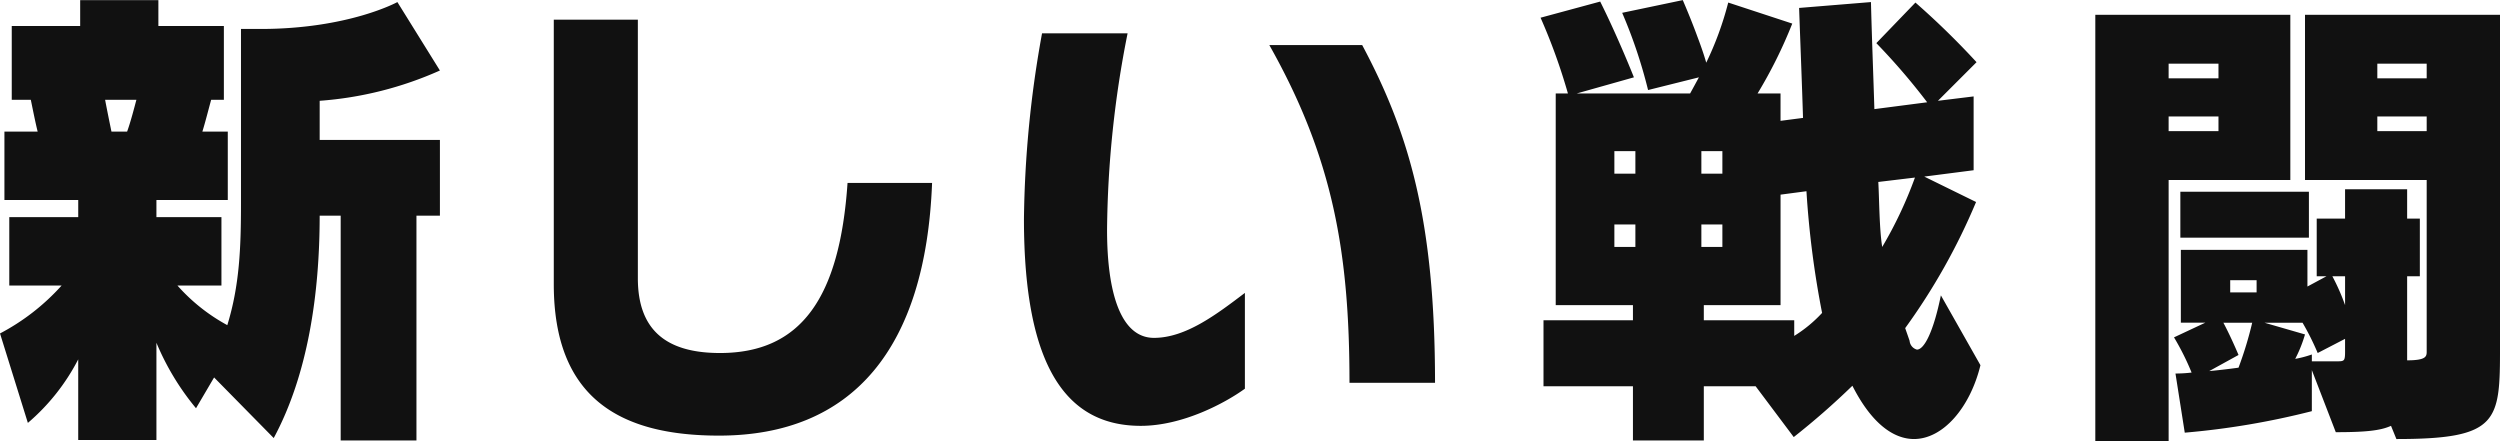 <svg xmlns="http://www.w3.org/2000/svg" viewBox="0 0 255.75 45.124">
  <defs>
    <style>
      .cls-1 {
        fill: #111;
        fill-rule: evenodd;
      }
    </style>
  </defs>
  <path class="cls-1" d="M597.353,332.75v-23h2.4V302h-12.3v-4a36.634,36.634,0,0,0,12.3-3.1l-4.35-7s-5,2.751-14,2.751h-2v17.8c0,4.6-.15,8.45-1.4,12.5a18.809,18.809,0,0,1-5.1-4.051h4.5v-7h-6.651v-1.75h7.3v-7h-2.6c0.3-.95.7-2.55,0.9-3.25h1.3v-7.55h-6.7V287.7h-8v2.651h-7v7.55h1.95c0.2,0.95.45,2.25,0.7,3.25h-3.4v7h7.551v1.75H555.7v7h5.351a22.636,22.636,0,0,1-6.3,4.9l2.85,9.15a21.469,21.469,0,0,0,5.151-6.5v8.25h8v-9.95a26.318,26.318,0,0,0,4.05,6.7l1.85-3.15,6.1,6.2c3.5-6.5,4.7-14.751,4.7-22.751h2.15v23h7.751Zm-31.2-31.6c-0.2-.95-0.5-2.45-0.65-3.25h3.2c-0.2.75-.6,2.3-0.95,3.25h-1.6Zm75.3,5.251c-0.8,11.75-4.75,17.4-13.051,17.4-5.5,0-8.4-2.35-8.4-7.651V289.7h-8.6v27.051c0,11.651,6.751,15.5,16.9,15.5,13.651,0,21.152-8.9,21.8-25.851h-8.651Zm60.1,20.451c0-16.6-2.65-25.552-7.451-34.552h-9.5c6.55,11.6,8.2,21.351,8.2,34.552h8.751Zm-19.451-9.2c-2.9,2.2-6.051,4.6-9.3,4.6-3.4,0-4.8-4.6-4.8-11.051a106.5,106.5,0,0,1,2.1-20.1H661.35a111.907,111.907,0,0,0-1.85,19c0,15.2,4.4,21.151,11.951,21.151,4.3,0,8.651-2.35,10.651-3.8v-9.8Zm71.2,0.25c-0.75,3.7-1.7,5.551-2.45,5.551a1.025,1.025,0,0,1-.751-0.9c-0.1-.3-0.35-1-0.45-1.3a64.06,64.06,0,0,0,7.251-12.9l-5.3-2.6,5.05-.65v-7.551L753,298l3.95-3.95a81.138,81.138,0,0,0-6.251-6.1l-4,4.151a66.681,66.681,0,0,1,5.2,6.05l-5.4.7c-0.1-3.35-.25-7-0.35-10.951l-7.35.6c0.15,4.25.3,7.95,0.4,11.25l-2.3.3v-2.8h-2.35a47.544,47.544,0,0,0,3.55-7.15l-6.551-2.151a32.783,32.783,0,0,1-2.25,6.151c-0.2-.7-0.5-1.6-0.9-2.65q-0.6-1.65-1.5-3.751l-6.2,1.3a50.6,50.6,0,0,1,2.65,7.9l5.2-1.3q-0.525.975-.9,1.65h-11.6l5.851-1.65s-1.6-4.05-3.45-7.751l-6.1,1.651a59.7,59.7,0,0,1,2.8,7.75H713.9V318.9h7.9v1.55H712.65V327.2H721.8v5.55h7.25V327.2h5.3l3.9,5.2a77.013,77.013,0,0,0,6-5.25c1.95,3.85,4.2,5.45,6.3,5.45,3,0,5.751-3.25,6.8-7.55Zm-22.352-12.45H728.8v-2.3h2.15v2.3Zm-8.9,0H719.9v-2.3h2.15v2.3Zm28.6,0.4a42.035,42.035,0,0,1-3.35,7.1c-0.3-1.85-.3-4.95-0.4-6.65Zm-19.7,7.1H728.8v-2.3h2.15v2.3Zm-8.9,0H719.9v-2.3h2.15v2.3Zm16.251,7.5h-9.251V318.9H736.9V307.6l2.65-.35a95.207,95.207,0,0,0,1.6,12.45,13.688,13.688,0,0,1-2.85,2.351v-1.6Zm52.65-8.45v-4.7H777.8V312h13.151Zm8.95,20.6c10.5,0,10.6-1.8,10.6-9.45V289.2H790.552v16.9H803V323.65c0,0.5-.05.9-2,0.9v-8.6h1.3v-5.9H801v-3h-6.35v3h-2.9v5.9h1L790.8,317v-3.75H777.851v7.45h2.5l-3.2,1.5a26.532,26.532,0,0,1,1.8,3.6,13.964,13.964,0,0,1-1.65.1l0.95,6.05a80.031,80.031,0,0,0,13-2.2v-4.2l2.45,6.35c3,0,4.55-.15,5.65-0.65Zm-23.3.2V306.1h12.45V289.2H769.1v43.6h7.5ZM803,295.7h-5.05v-1.5H803v1.5Zm-21.3,0h-5.1v-1.5h5.1v1.5Zm21.3,5.4h-5.05v-1.5H803v1.5Zm-21.3,0h-5.1v-1.5h5.1v1.5Zm3.9,16.5h-2.7v-1.25h2.7v1.25Zm9.051,1.3a21.542,21.542,0,0,0-1.3-2.95h1.3v2.95Zm0,4.651c0,1.1-.05,1.1-0.9,1.1h-2.5v-0.7a10.874,10.874,0,0,1-1.7.45,13.675,13.675,0,0,0,1-2.5l-4.151-1.2h3.9a26.707,26.707,0,0,1,1.55,3.1l2.8-1.45v1.2Zm-10.9.45s-0.75-1.8-1.55-3.3h2.95a38.017,38.017,0,0,1-1.4,4.6s-1.4.2-3,.35Z" transform="translate(-554.75 -287.688)"/>
</svg>
